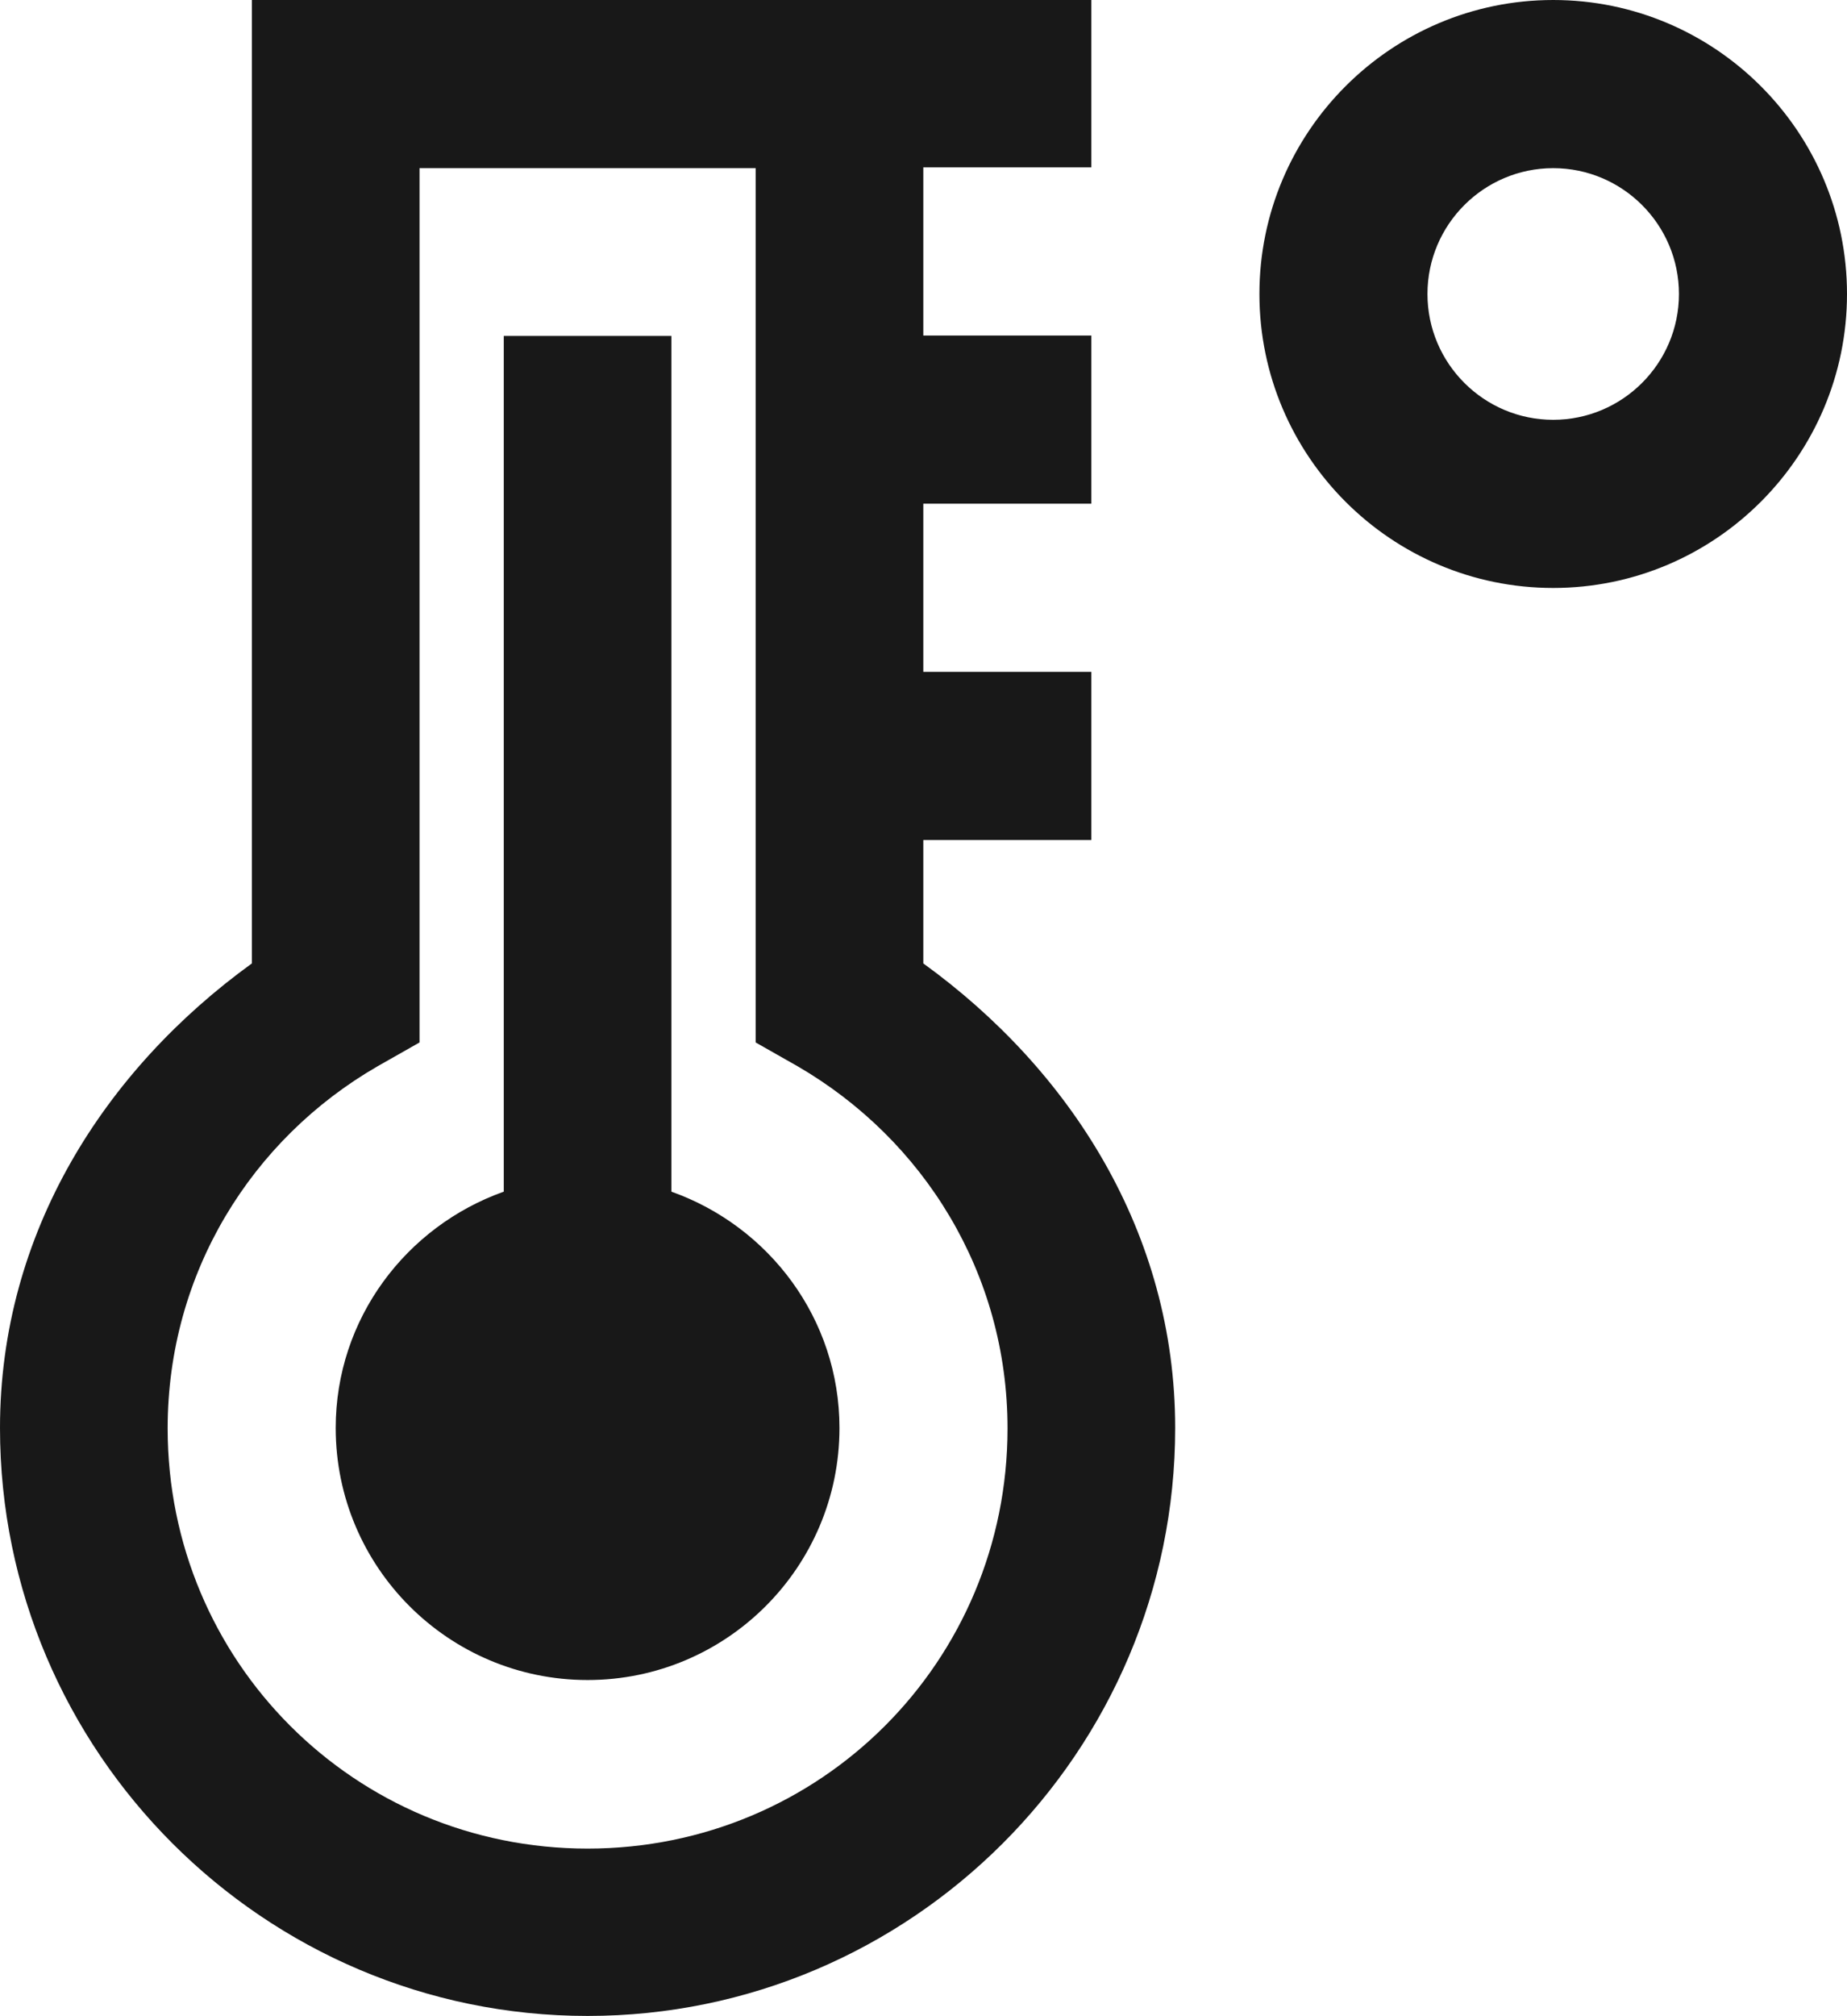 <?xml version="1.0" encoding="UTF-8"?><svg id="Ebene_1" xmlns="http://www.w3.org/2000/svg" viewBox="0 0 45.83 50"><defs><style>.cls-1{fill:#181818;stroke-width:0px;}</style></defs><path class="cls-1" d="M12.5,8.33v21.22c-2.42.86-4.17,3.15-4.17,5.86,0,3.45,2.8,6.25,6.25,6.25s6.25-2.8,6.25-6.25c0-2.71-1.75-5-4.17-5.86V8.33h-4.17ZM38.54,4.17c1.72,0,3.12,1.4,3.12,3.12s-1.4,3.12-3.12,3.12-3.12-1.4-3.12-3.12,1.4-3.12,3.12-3.12ZM10.42,4.17h8.33v21.68l1.04.59c3.12,1.81,5.21,5.13,5.21,8.98,0,5.78-4.64,10.42-10.42,10.42s-10.42-4.64-10.42-10.42c0-3.86,2.09-7.18,5.21-8.98l1.04-.59V4.17ZM38.54,0c-4.02,0-7.29,3.27-7.29,7.29s3.27,7.29,7.29,7.29,7.29-3.27,7.29-7.29-3.27-7.29-7.29-7.29ZM6.25,0v23.89c-3.65,2.64-6.25,6.68-6.25,11.52,0,8.03,6.55,14.58,14.58,14.58s14.58-6.55,14.58-14.58c0-4.84-2.6-8.88-6.25-11.52v-3.06h4.17v-4.17h-4.17v-4.17h4.17v-4.17h-4.17v-4.17h4.17V0H6.25Z"/></svg>